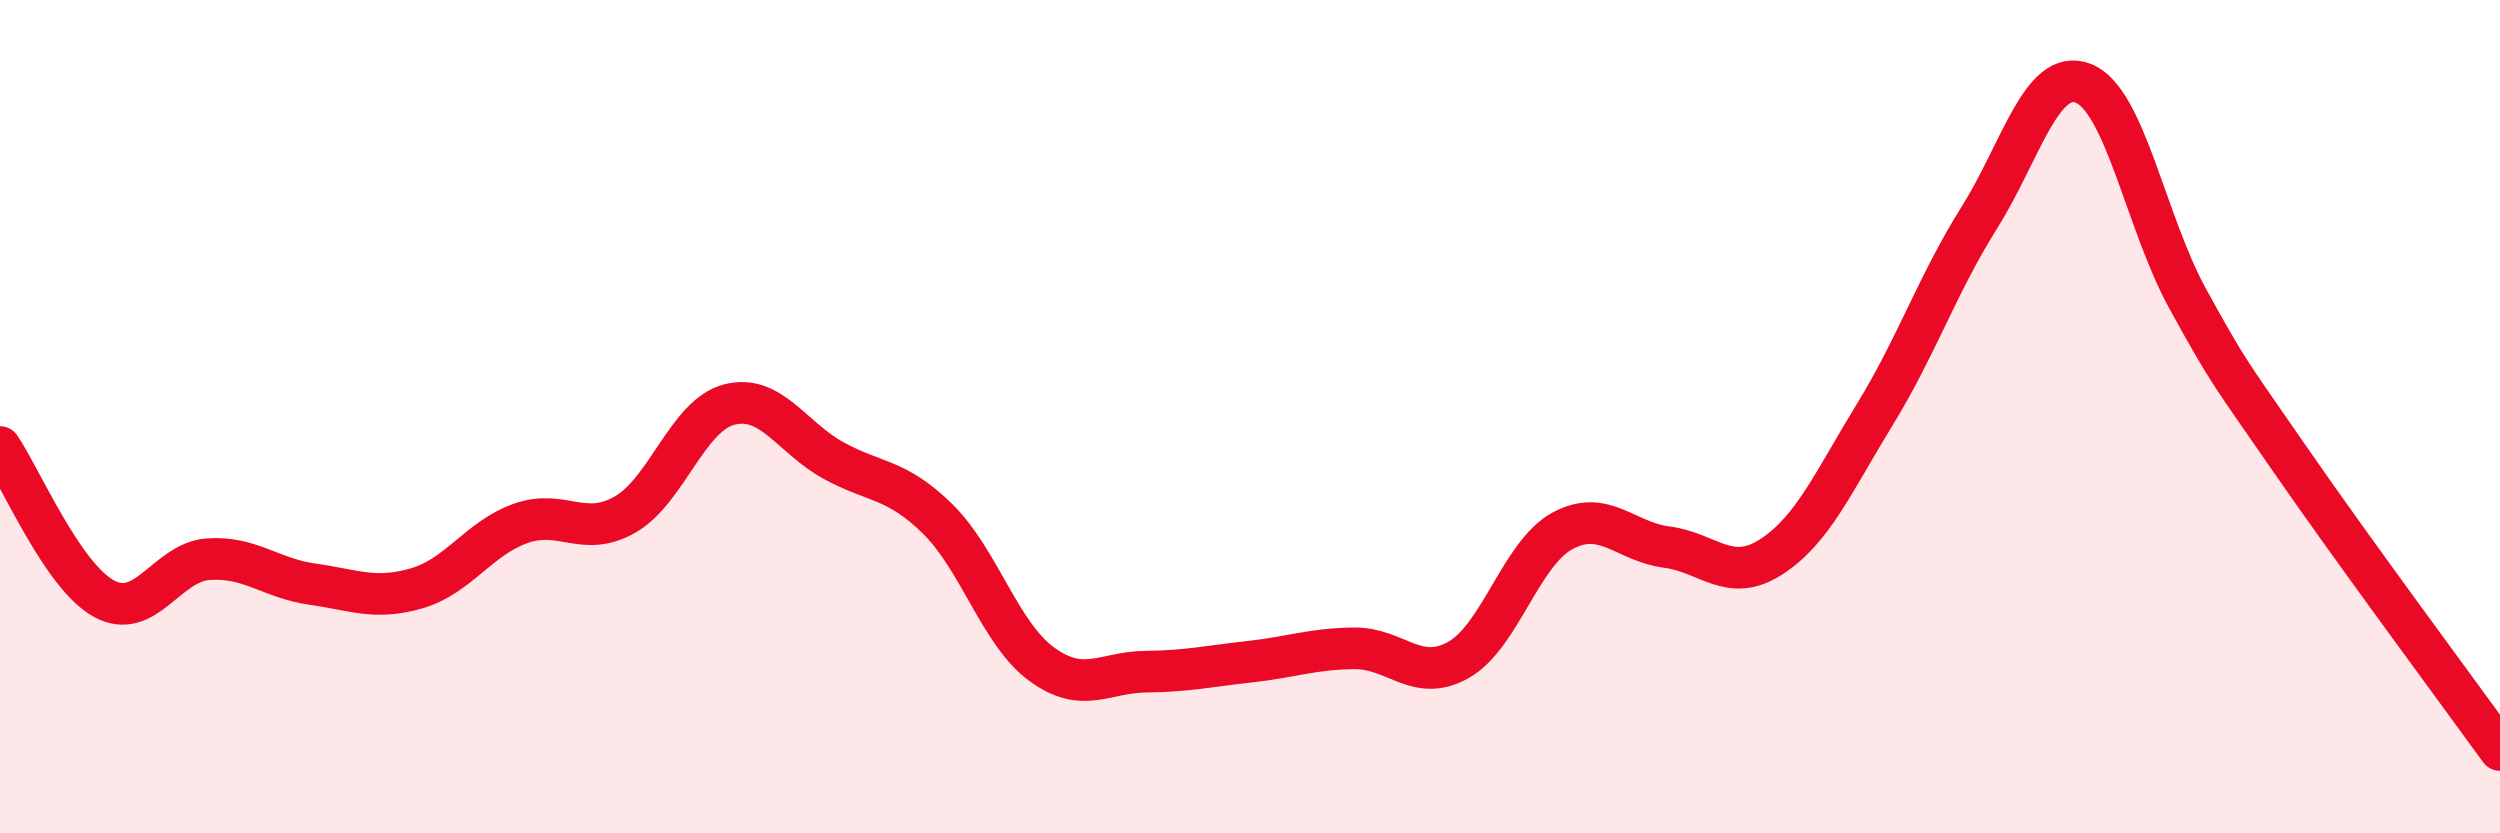 
    <svg width="60" height="20" viewBox="0 0 60 20" xmlns="http://www.w3.org/2000/svg">
      <path
        d="M 0,10.73 C 0.5,11.46 1.5,13.83 2.5,14.37 C 3.5,14.91 4,13.49 5,13.42 C 6,13.35 6.5,13.88 7.5,14.02 C 8.5,14.16 9,14.41 10,14.12 C 11,13.83 11.5,12.91 12.5,12.56 C 13.5,12.21 14,12.92 15,12.35 C 16,11.78 16.5,9.97 17.5,9.71 C 18.5,9.45 19,10.5 20,11.05 C 21,11.6 21.5,11.47 22.5,12.45 C 23.5,13.43 24,15.21 25,15.94 C 26,16.67 26.5,16.13 27.5,16.12 C 28.5,16.11 29,15.99 30,15.88 C 31,15.77 31.5,15.57 32.5,15.56 C 33.5,15.55 34,16.4 35,15.84 C 36,15.28 36.5,13.28 37.5,12.74 C 38.5,12.2 39,13 40,13.13 C 41,13.26 41.5,14.01 42.5,13.37 C 43.5,12.73 44,11.57 45,9.94 C 46,8.31 46.5,6.82 47.5,5.23 C 48.5,3.64 49,1.61 50,2 C 51,2.39 51.5,5.34 52.5,7.16 C 53.5,8.98 53.5,8.91 55,11.08 C 56.5,13.25 59,16.62 60,18L60 20L0 20Z"
        fill="#EB0A25"
        opacity="0.1"
        stroke-linecap="round"
        stroke-linejoin="round"
      />
      <path
        d="M 0,10.73 C 0.5,11.46 1.5,13.83 2.5,14.37 C 3.5,14.91 4,13.49 5,13.42 C 6,13.35 6.5,13.88 7.5,14.02 C 8.5,14.16 9,14.41 10,14.12 C 11,13.83 11.5,12.91 12.5,12.56 C 13.5,12.21 14,12.92 15,12.35 C 16,11.78 16.5,9.97 17.5,9.71 C 18.5,9.45 19,10.5 20,11.05 C 21,11.6 21.5,11.47 22.5,12.45 C 23.5,13.43 24,15.21 25,15.94 C 26,16.67 26.5,16.13 27.5,16.12 C 28.5,16.11 29,15.99 30,15.88 C 31,15.77 31.5,15.57 32.5,15.56 C 33.5,15.55 34,16.4 35,15.84 C 36,15.28 36.5,13.28 37.5,12.74 C 38.5,12.2 39,13 40,13.13 C 41,13.26 41.5,14.01 42.5,13.37 C 43.5,12.73 44,11.57 45,9.94 C 46,8.31 46.5,6.82 47.5,5.23 C 48.5,3.64 49,1.61 50,2 C 51,2.39 51.5,5.34 52.5,7.16 C 53.5,8.98 53.5,8.91 55,11.08 C 56.5,13.25 59,16.62 60,18"
        stroke="#EB0A25"
        stroke-width="1"
        fill="none"
        stroke-linecap="round"
        stroke-linejoin="round"
      />
    </svg>
  